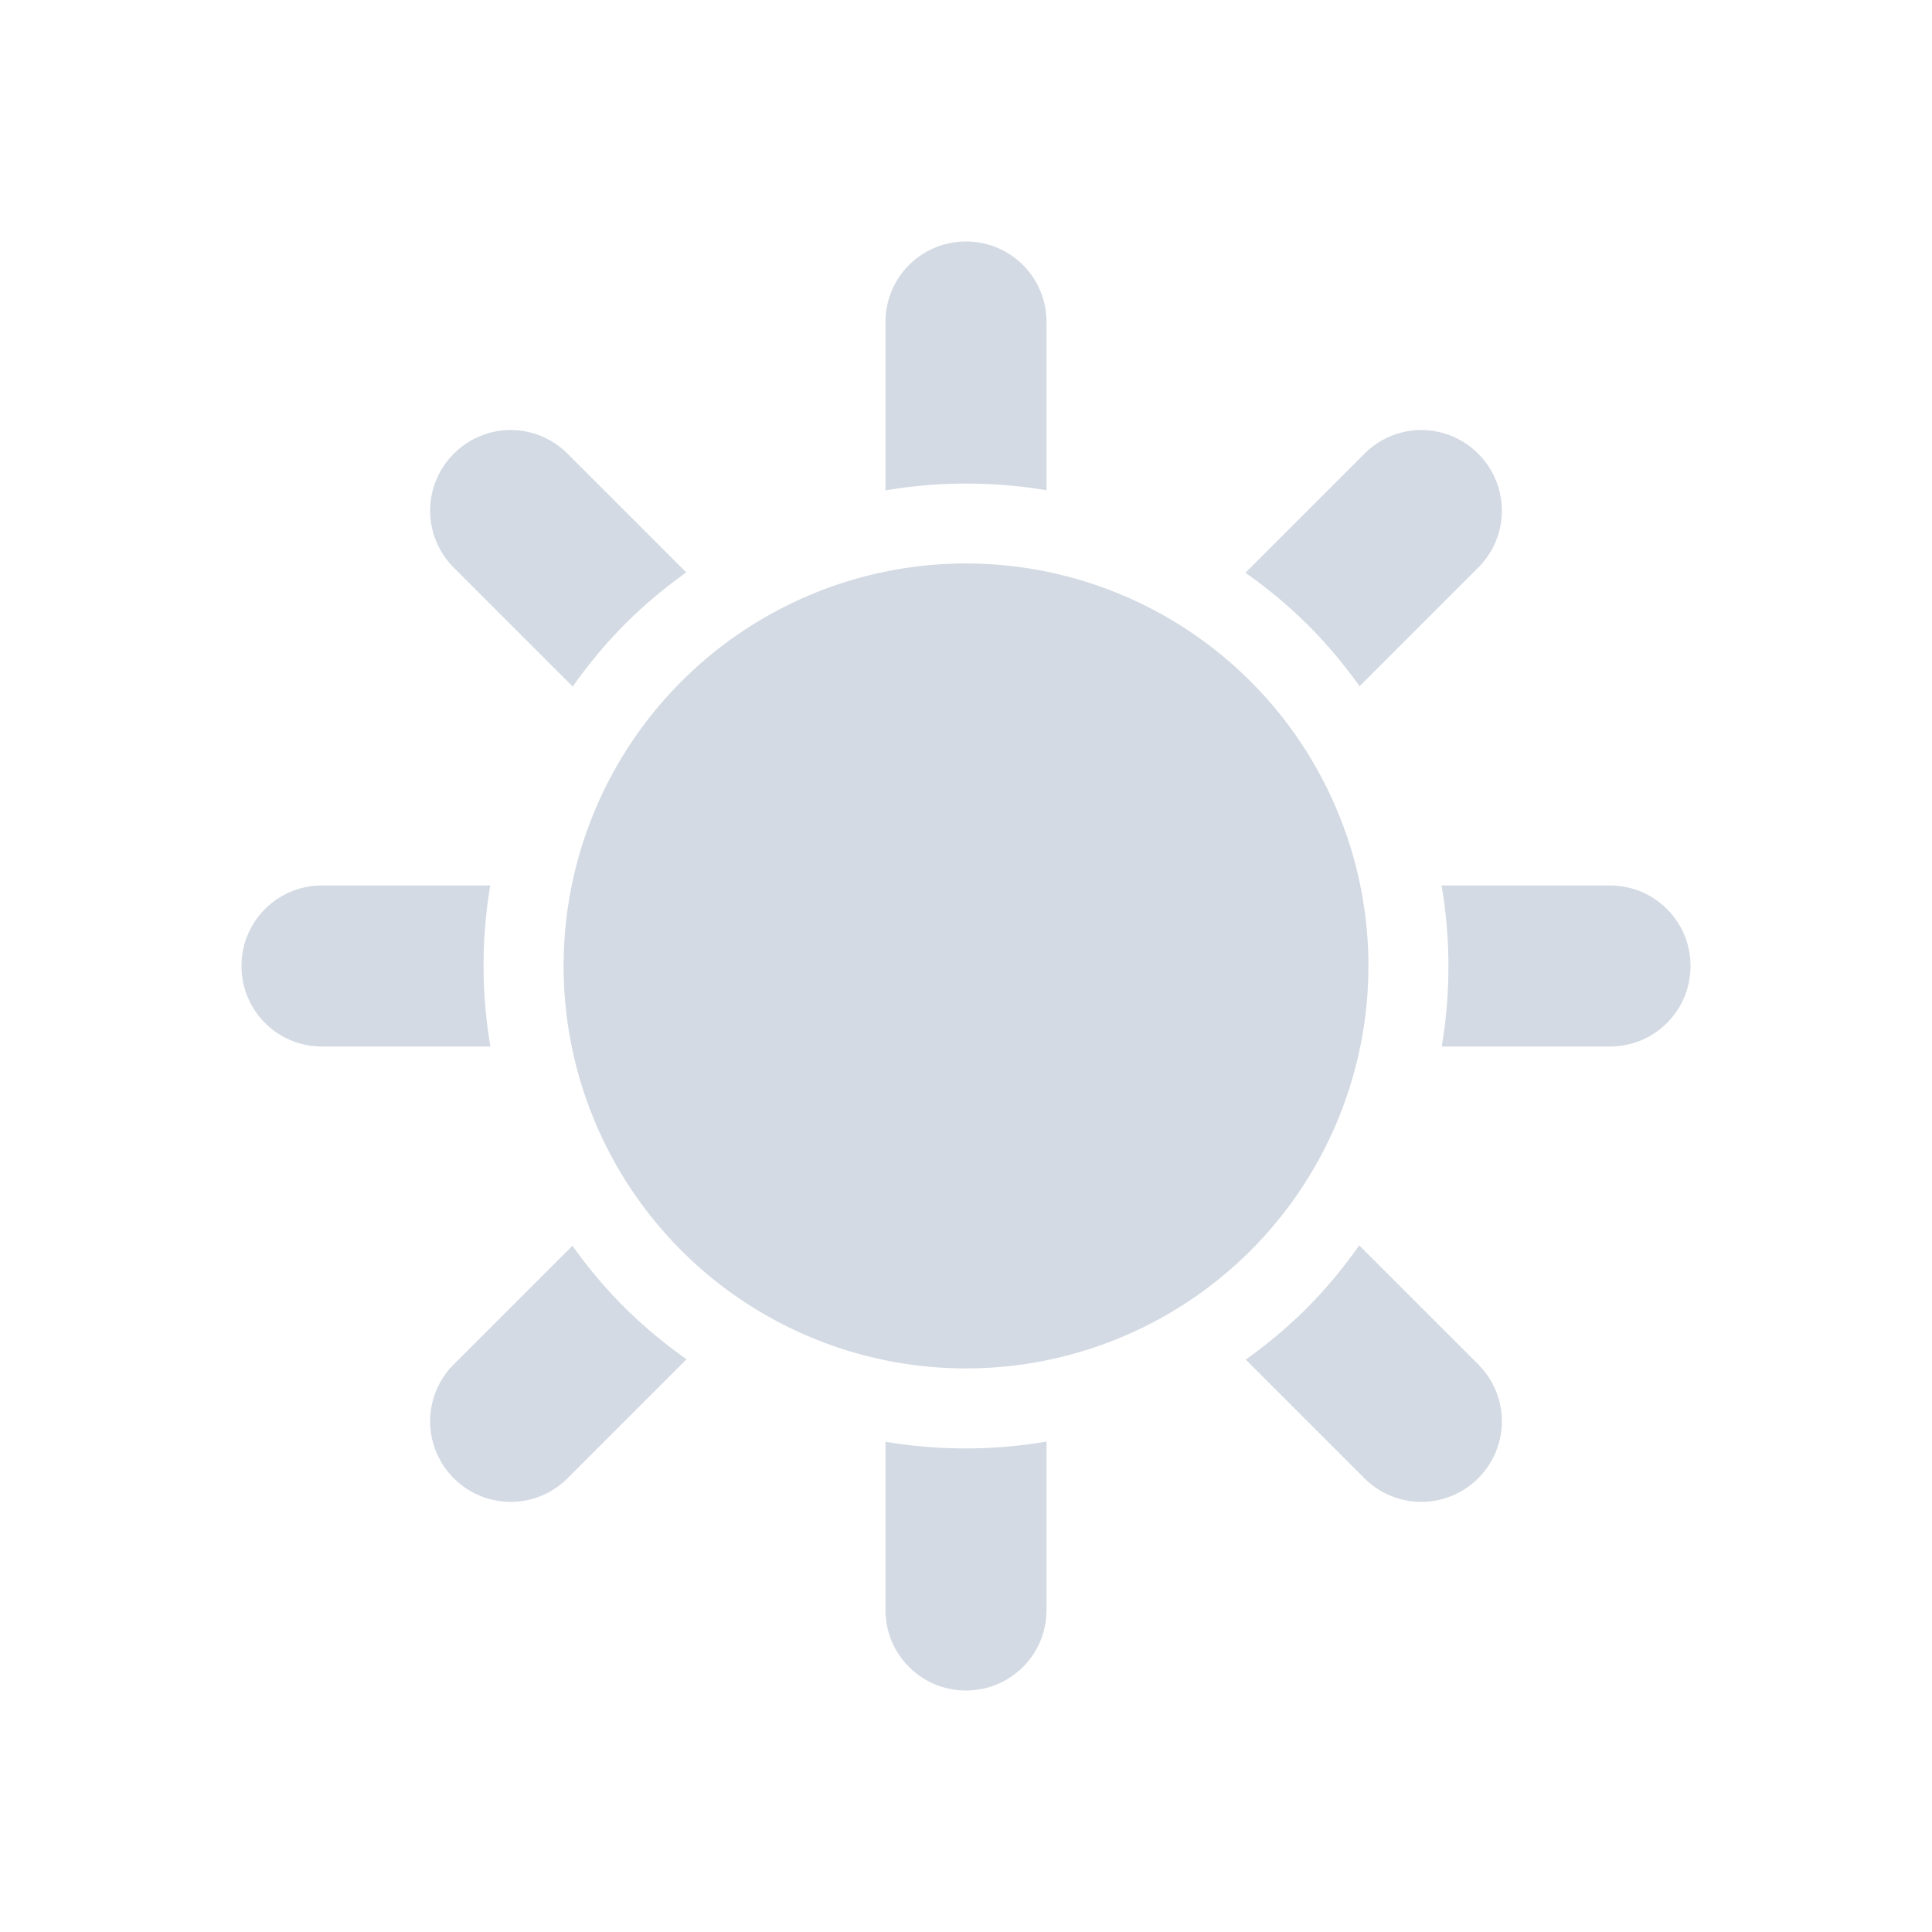 <svg xmlns="http://www.w3.org/2000/svg" width="24" height="24"><defs><style id="current-color-scheme" type="text/css"></style></defs><path d="M12 3c-.554 0-1 .446-1 1v2.092a6 6 0 0 1 2-.002V4c0-.554-.446-1-1-1zM6.344 5.342c-.256 0-.511.099-.707.295a.998.998 0 0 0 0 1.414l1.478 1.478a6 6 0 0 1 .643-.771 6 6 0 0 1 .767-.647L7.051 5.637a.998.998 0 0 0-.707-.295zm11.312 0c-.255 0-.51.099-.707.295l-1.478 1.478a6 6 0 0 1 .771.643 6 6 0 0 1 .647.767l1.474-1.474a.998.998 0 0 0 0-1.414.998.998 0 0 0-.707-.295zM11.928 7a5 5 0 0 0-3.463 1.465 5 5 0 0 0 0 7.07 5 5 0 0 0 7.07 0 5 5 0 0 0 0-7.07A5 5 0 0 0 11.928 7zM4 11c-.554 0-1 .446-1 1s.446 1 1 1h2.092a6 6 0 0 1-.002-2H4zm13.908 0a6 6 0 0 1 .002 2H20c.554 0 1-.446 1-1s-.446-1-1-1h-2.092zm-1.023 4.47a6 6 0 0 1-.643.772 6 6 0 0 1-.767.647l1.474 1.474a.998.998 0 0 0 1.414 0 .998.998 0 0 0 0-1.414l-1.478-1.478zm-9.774.005l-1.474 1.474a.998.998 0 0 0 0 1.414.998.998 0 0 0 1.414 0l1.478-1.478a6 6 0 0 1-.771-.643 6 6 0 0 1-.647-.767zM13 17.908a6 6 0 0 1-2 .002V20c0 .554.446 1 1 1s1-.446 1-1v-2.092z" fill="currentColor" color="#d3dae3"/></svg>